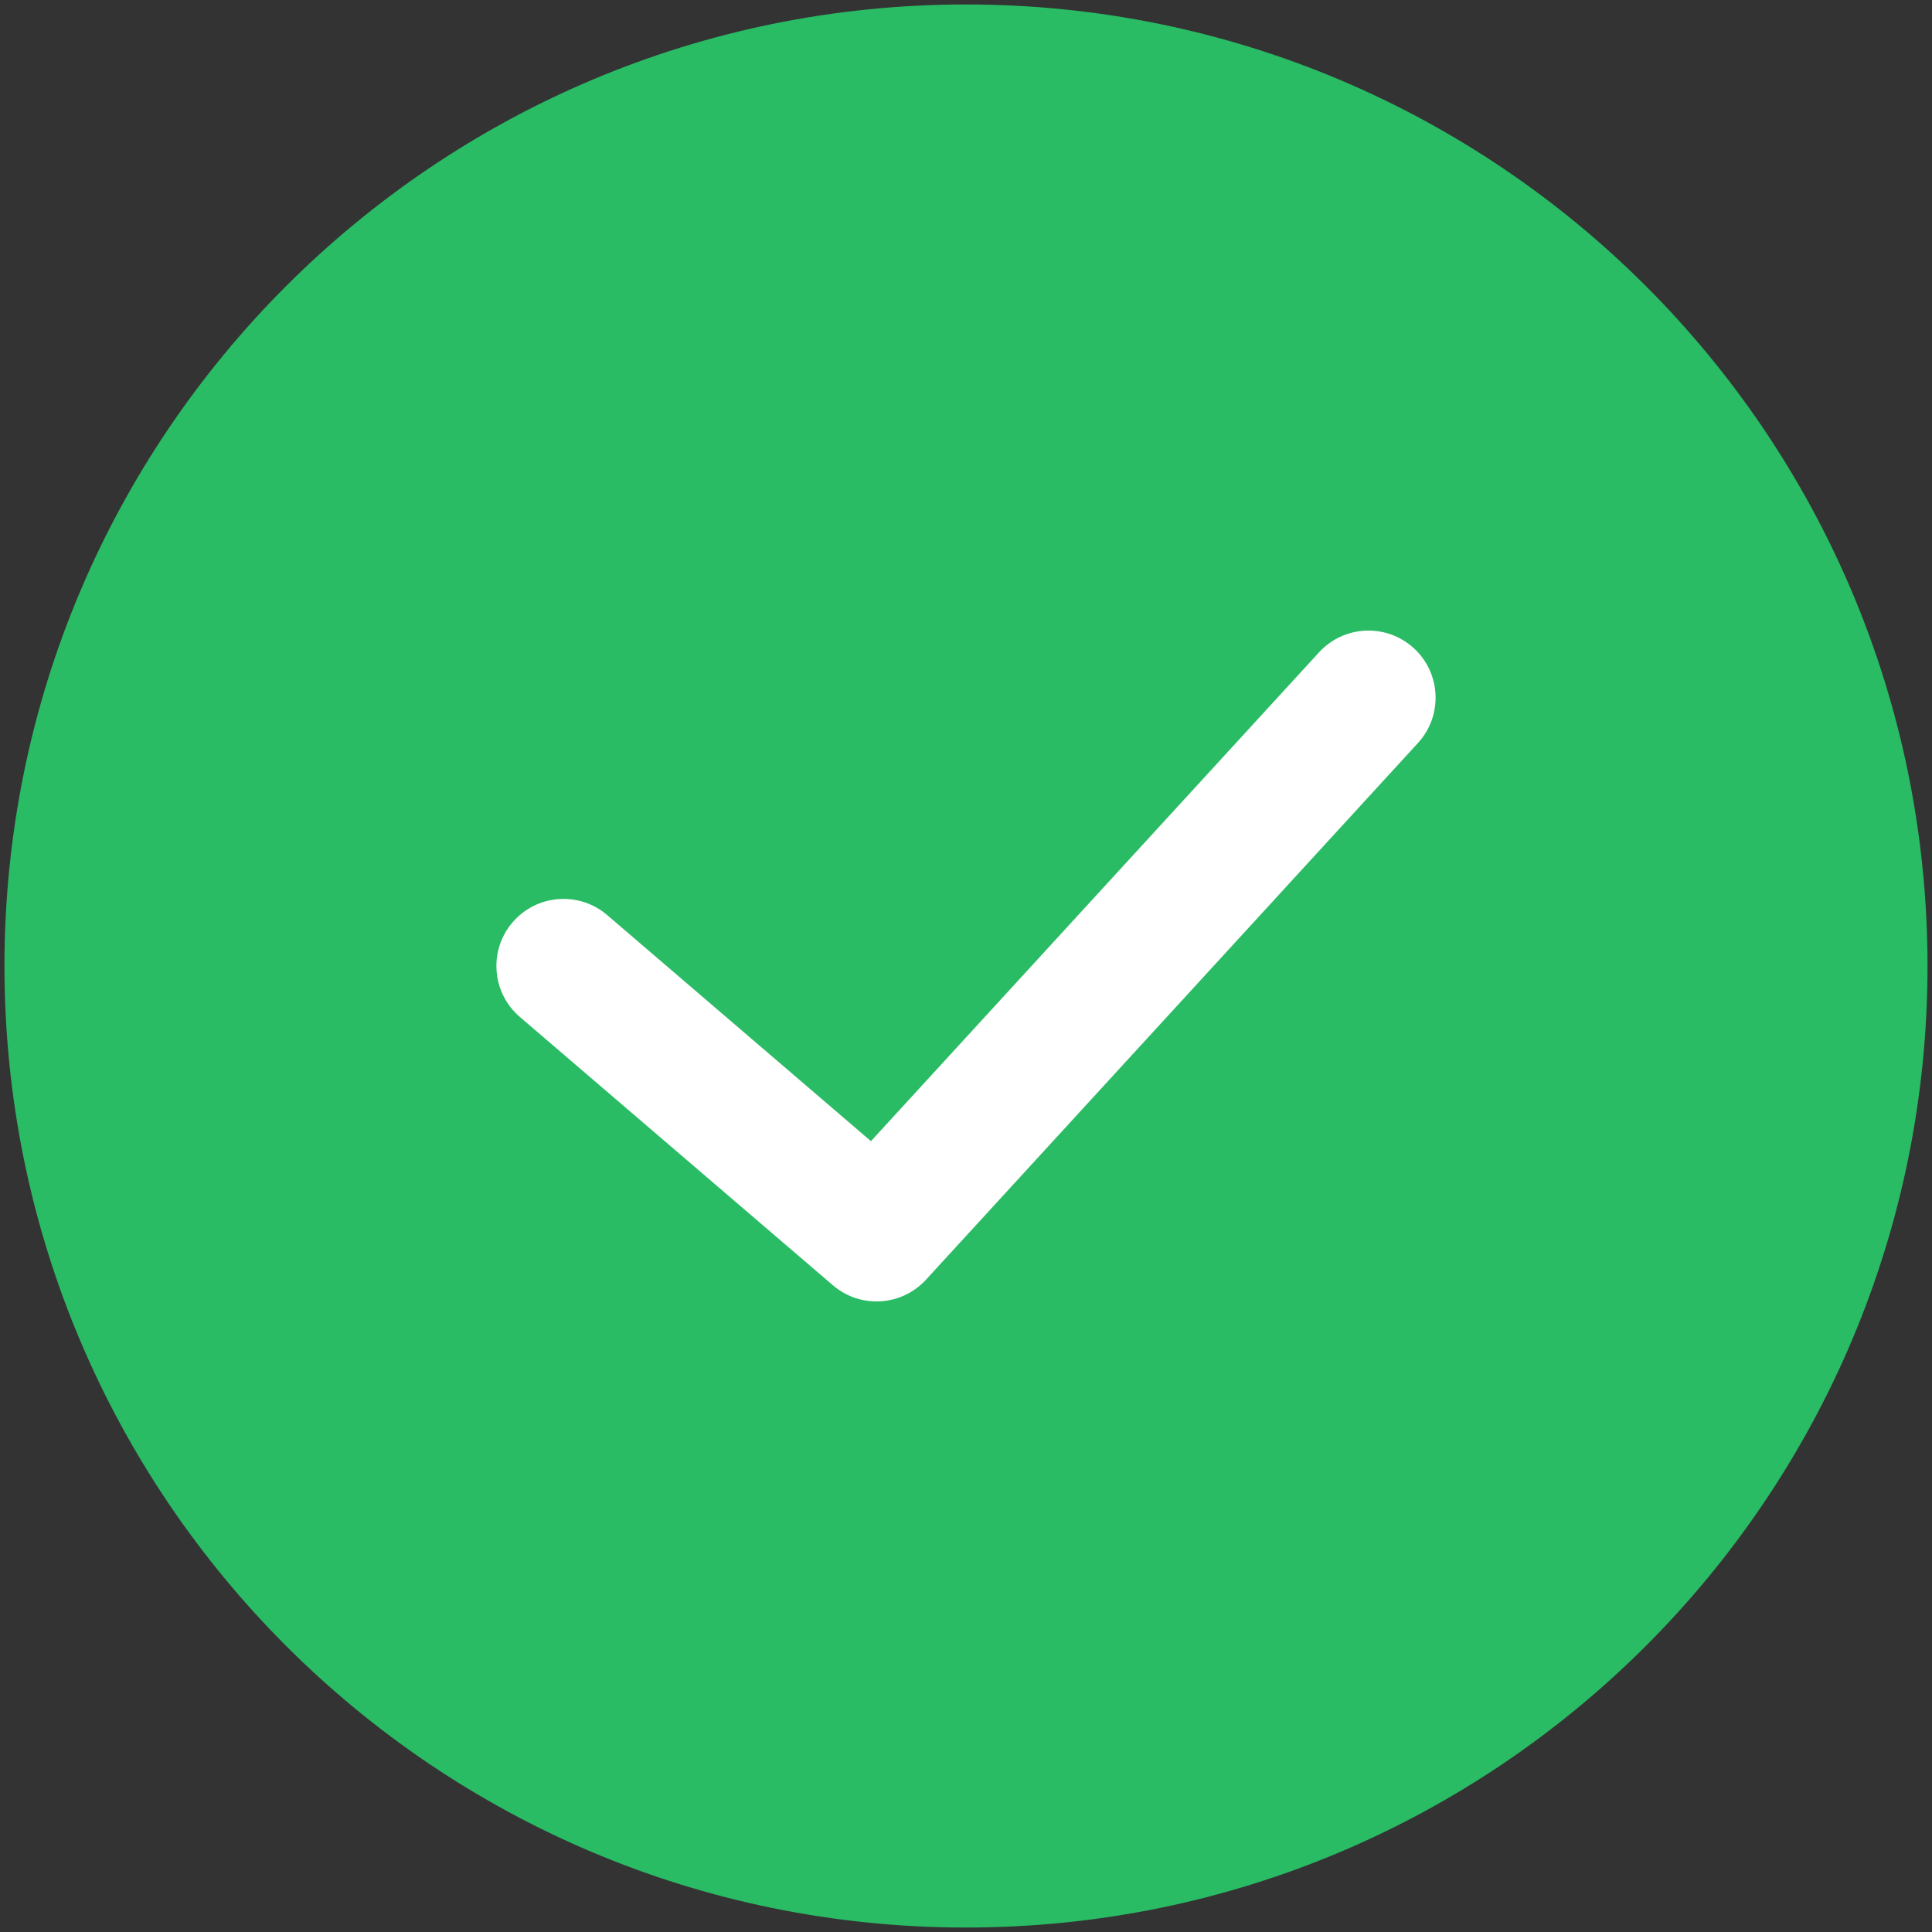 <svg width="90" height="90" viewBox="0 0 90 90" fill="none" xmlns="http://www.w3.org/2000/svg">
<rect x="0" y="0" width="90" height="90" fill="#333333" stroke="none"/>
<path d="M45 0.208C20.262 0.208 0.208 20.262 0.208 45C0.208 69.738 20.262 89.792 45 89.792C69.738 89.792 89.791 69.738 89.791 45C89.791 20.262 69.738 0.208 45 0.208Z" fill="#2ABB65"/>
<path fill-rule="evenodd" clip-rule="evenodd" d="M65.862 30.196C67.134 31.363 67.22 33.339 66.054 34.612L43.137 59.612C41.998 60.854 40.079 60.97 38.8 59.873L24.216 47.373C22.906 46.25 22.754 44.277 23.877 42.966C25.001 41.656 26.973 41.504 28.284 42.627L40.572 53.16L61.446 30.388C62.612 29.116 64.59 29.03 65.862 30.196Z" fill="white"/>
</svg>

